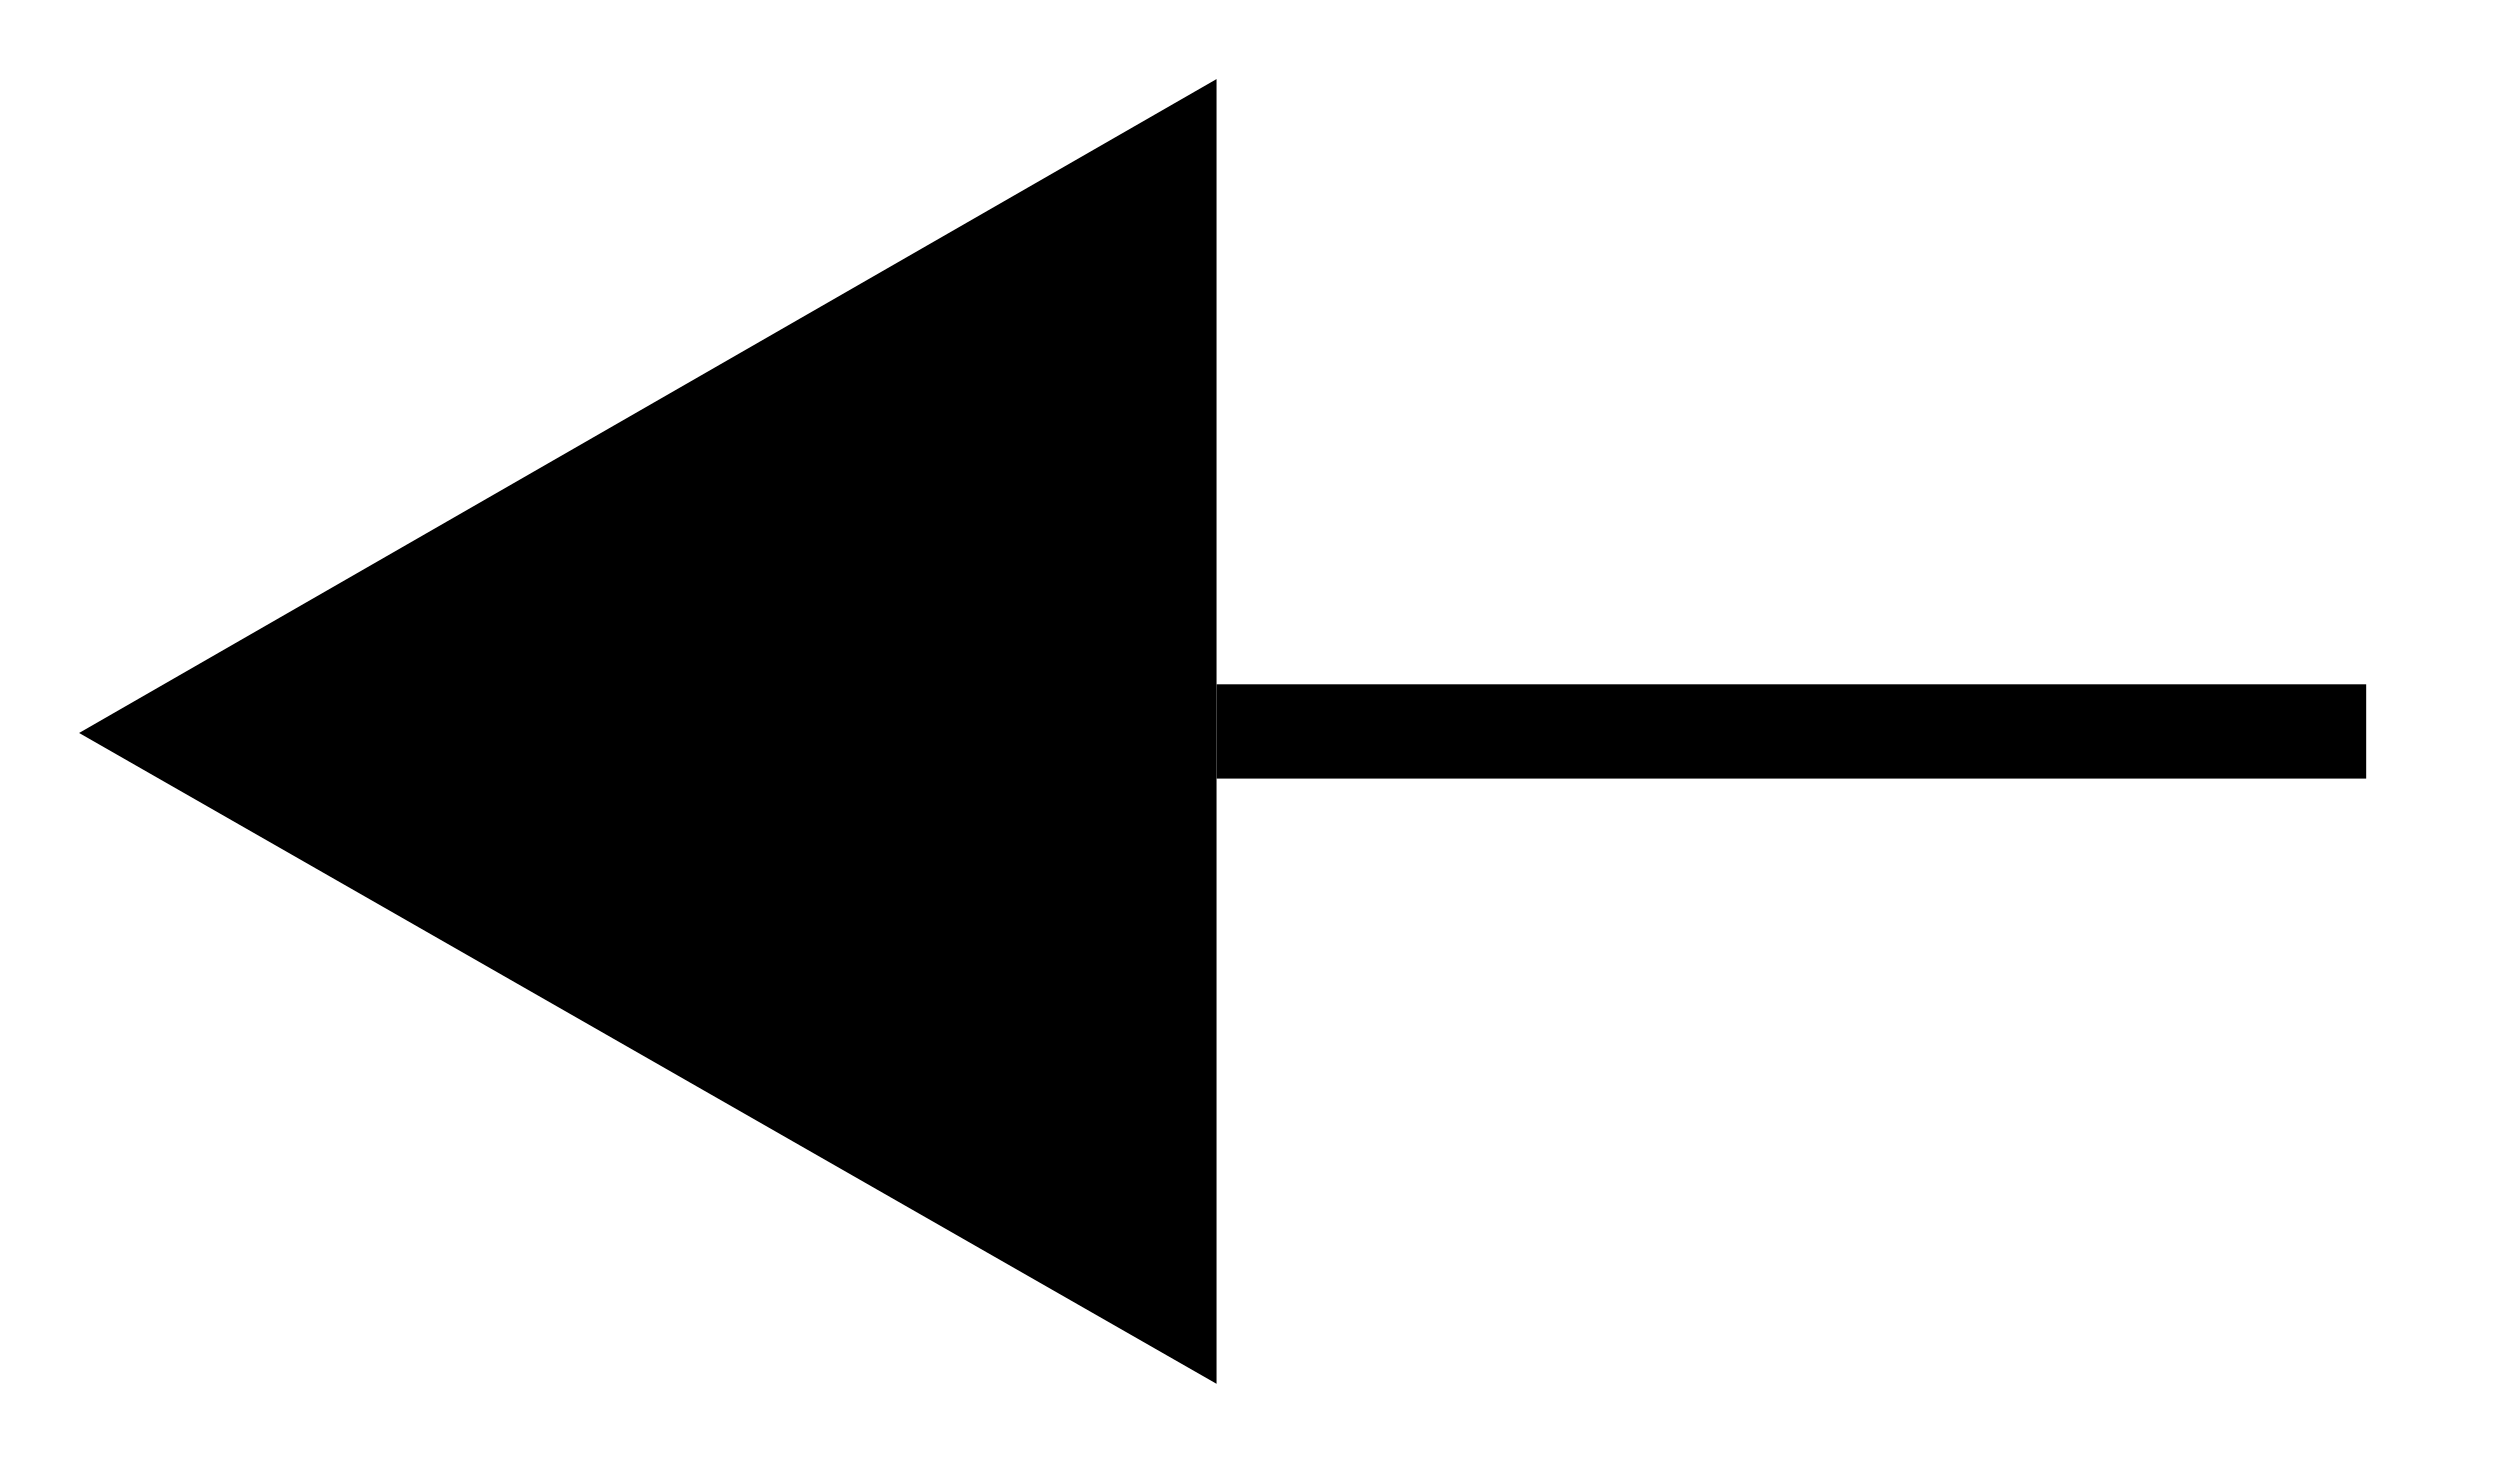 <?xml version="1.0" encoding="UTF-8"?>
<svg id="Layer_1" xmlns="http://www.w3.org/2000/svg" version="1.1" viewBox="0 0 82.2 48.2">
  <!-- Generator: Adobe Illustrator 29.0.0, SVG Export Plug-In . SVG Version: 2.1.0 Build 186)  -->
  <g>
    <line x1="77.8" y1="24.1" x2="40" y2="24.1"/>
    <rect x="40" y="22.5" width="37.8" height="3.1"/>
  </g>
  <polyline points="40 45.5 2.6 24.1 40 2.6"/>
</svg>